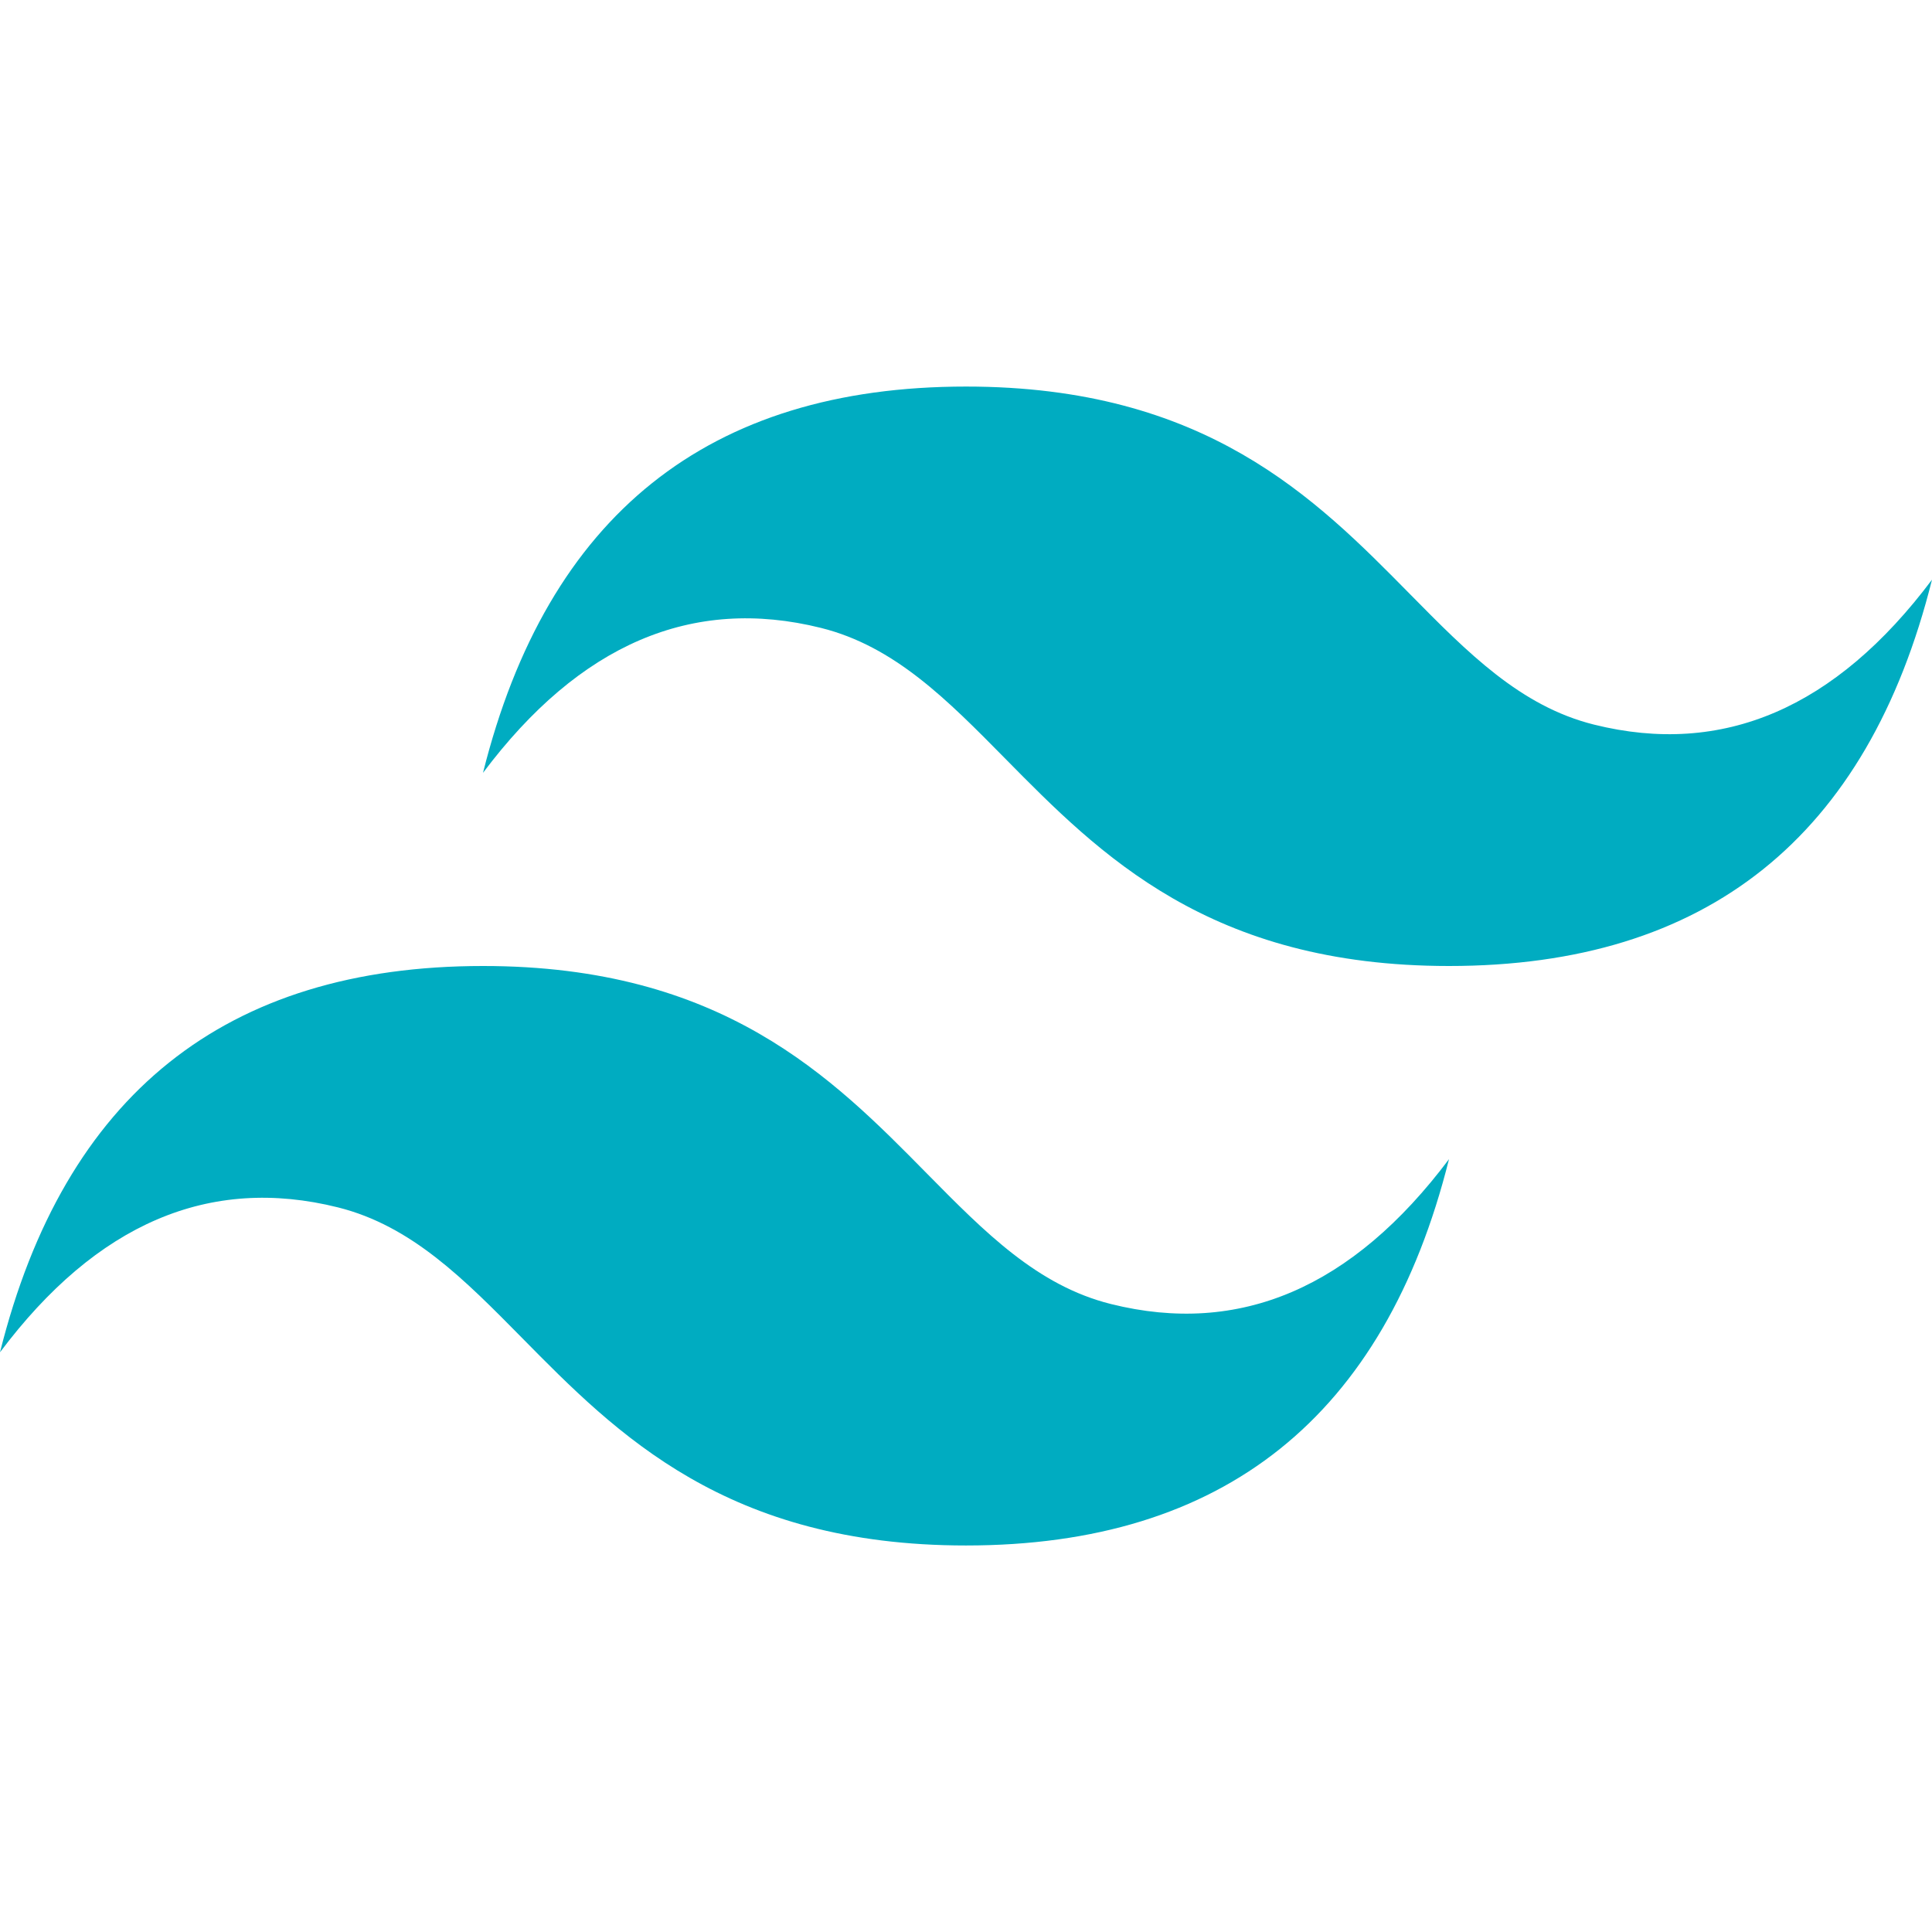 <svg width="48" height="48" viewBox="0 0 48 48" fill="none" xmlns="http://www.w3.org/2000/svg">
<path d="M24 9.604C17.6 9.604 13.6 12.803 12 19.201C14.4 16.002 17.2 14.803 20.4 15.601C22.226 16.058 23.531 17.383 24.976 18.849C27.328 21.235 30.051 24 36 24C42.4 24 46.4 20.8 48 14.402C45.6 17.601 42.8 18.8 39.6 18.002C37.775 17.546 36.47 16.221 35.025 14.755C32.672 12.367 29.948 9.604 24 9.604ZM12 24C5.6 24 1.6 27.198 0 33.597C2.4 30.398 5.2 29.198 8.4 29.998C10.225 30.456 11.53 31.779 12.975 33.245C15.328 35.633 18.052 38.397 24 38.397C30.4 38.397 34.4 35.197 36 28.799C33.6 31.997 30.8 33.197 27.6 32.398C25.774 31.942 24.469 30.616 23.024 29.151C20.672 26.764 17.949 24 12 24Z" fill="#00ACC1"/>
</svg>
